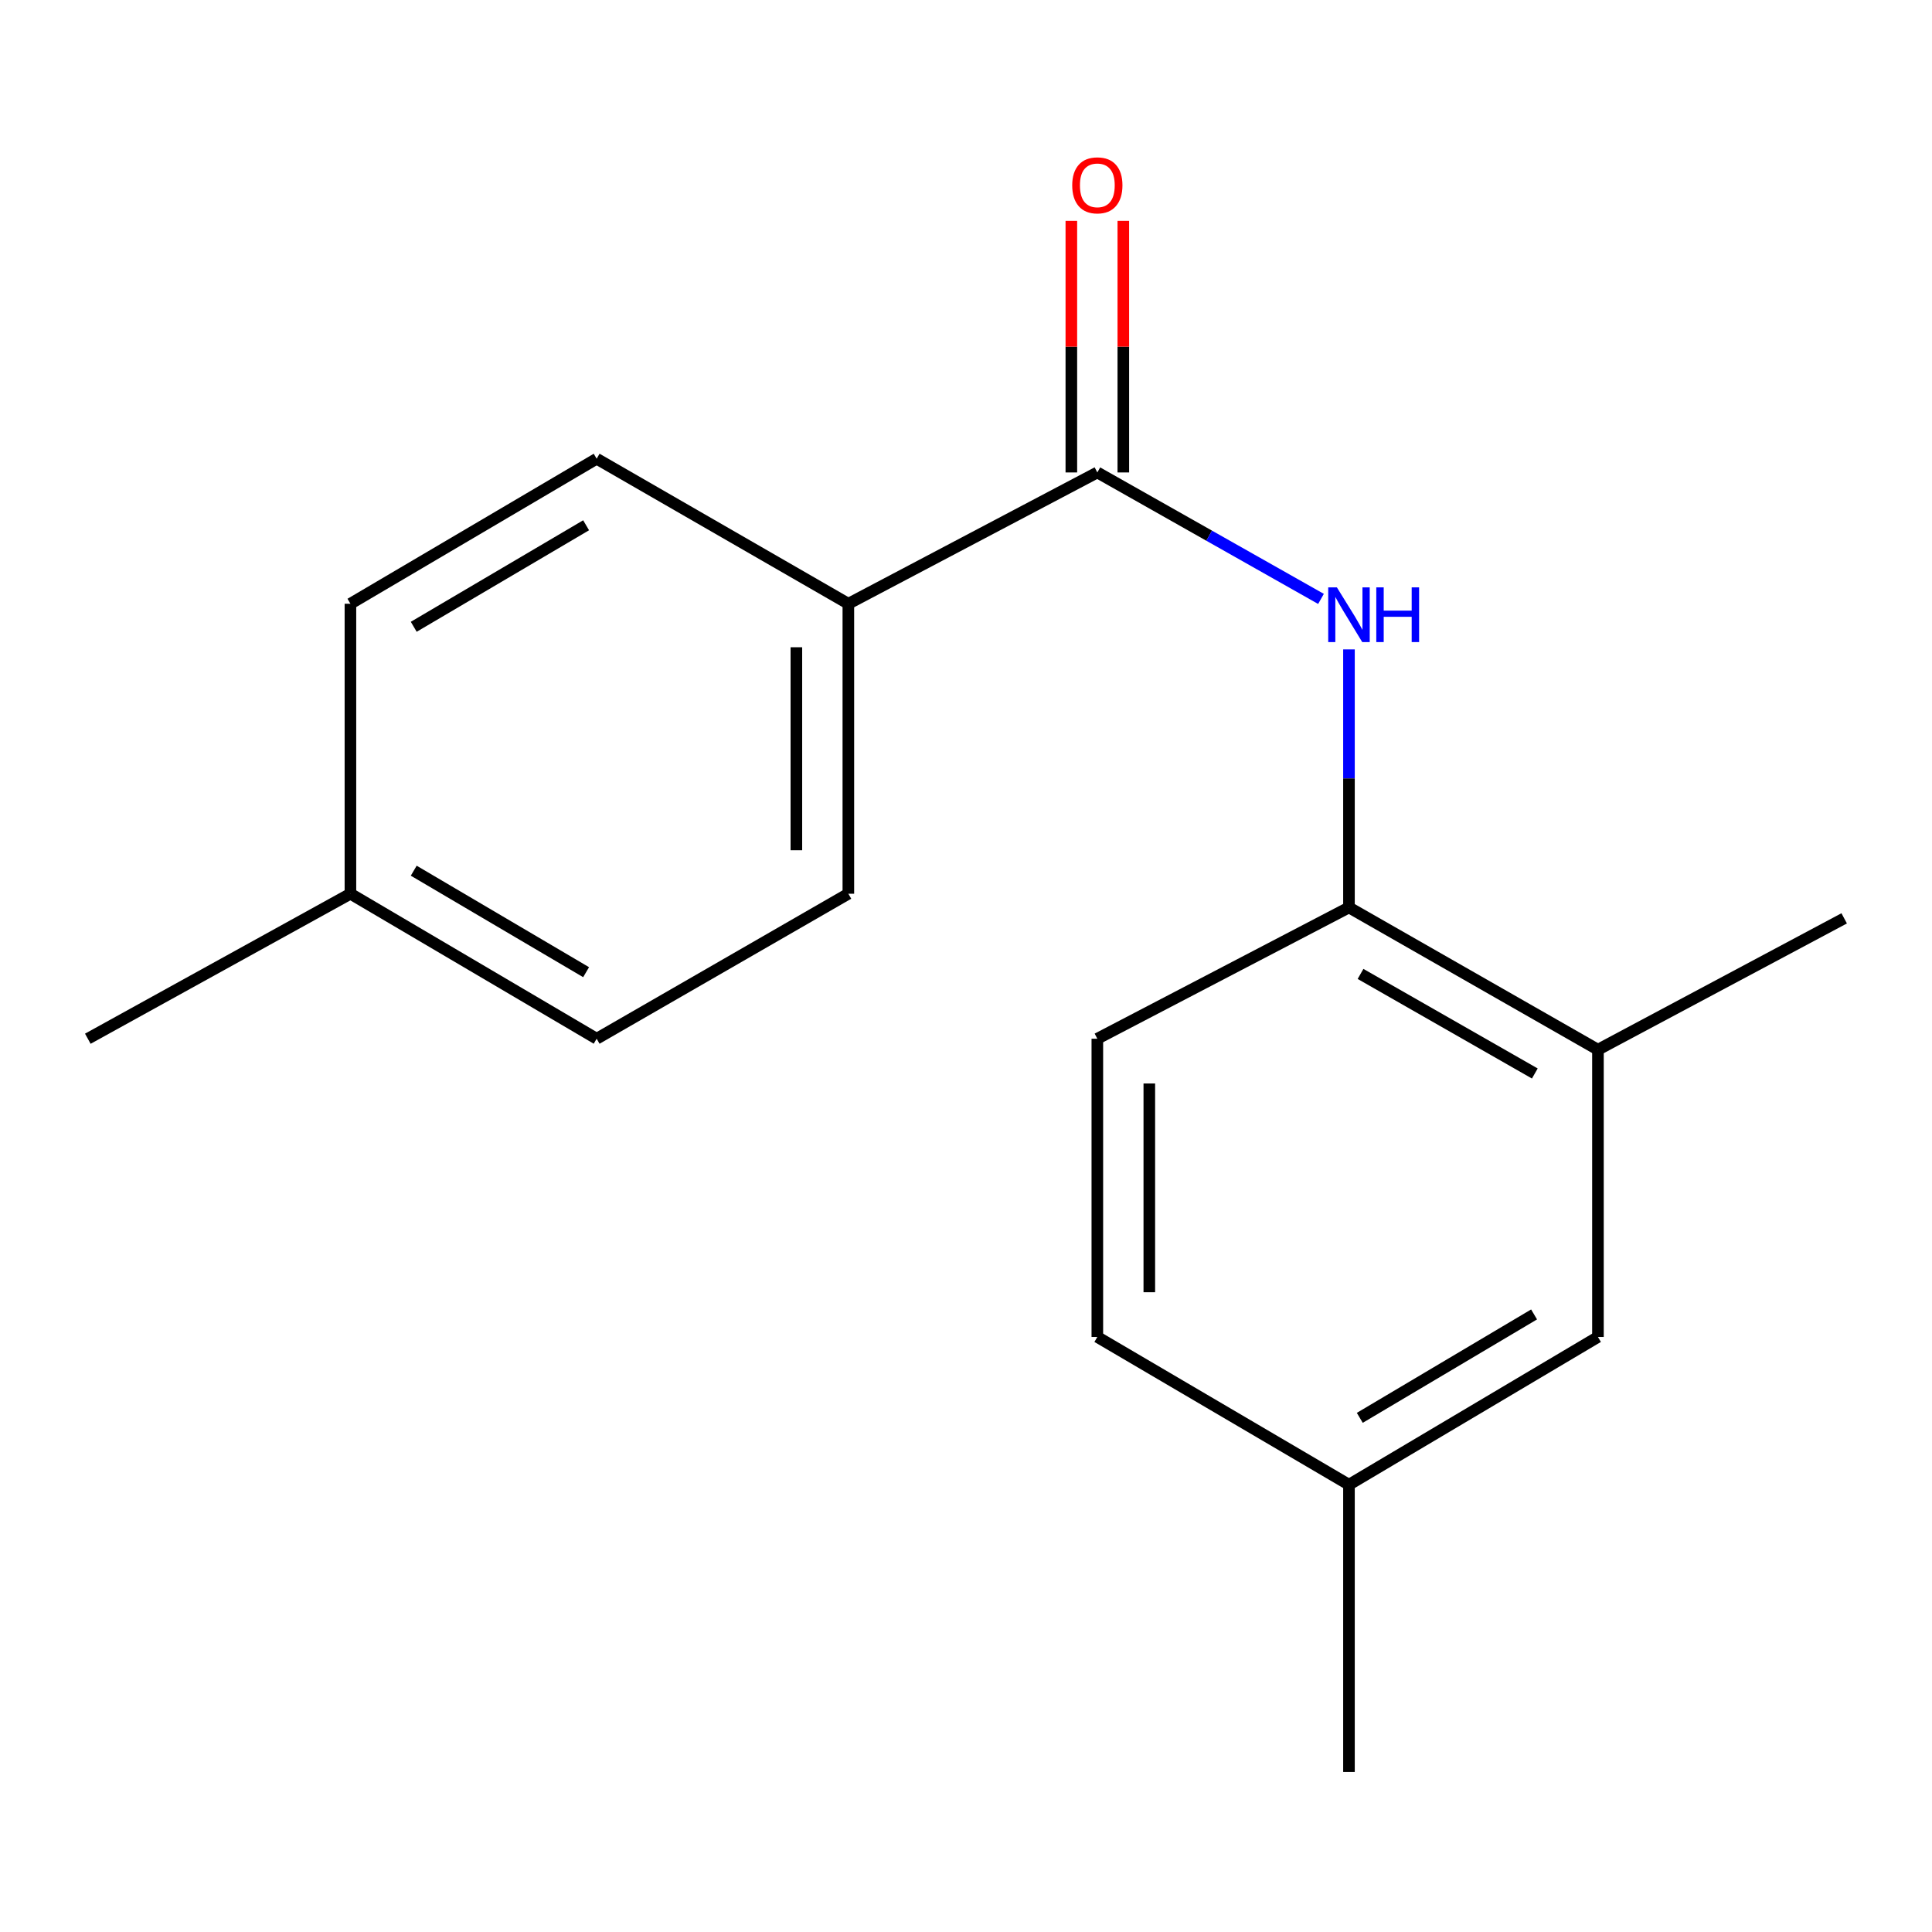 <?xml version='1.0' encoding='iso-8859-1'?>
<svg version='1.1' baseProfile='full'
              xmlns='http://www.w3.org/2000/svg'
                      xmlns:rdkit='http://www.rdkit.org/xml'
                      xmlns:xlink='http://www.w3.org/1999/xlink'
                  xml:space='preserve'
width='1000px' height='1000px' viewBox='0 0 1000 1000'>
<!-- END OF HEADER -->
<rect style='opacity:1.0;fill:#FFFFFF;stroke:none' width='1000' height='1000' x='0' y='0'> </rect>
<path class='bond-0' d='M 567.978,244.537 L 625.86,277.265' style='fill:none;fill-rule:evenodd;stroke:#000000;stroke-width:6px;stroke-linecap:butt;stroke-linejoin:miter;stroke-opacity:1' />
<path class='bond-0' d='M 625.86,277.265 L 683.743,309.993' style='fill:none;fill-rule:evenodd;stroke:#0000FF;stroke-width:6px;stroke-linecap:butt;stroke-linejoin:miter;stroke-opacity:1' />
<path class='bond-3' d='M 567.978,244.537 L 439.107,312.5' style='fill:none;fill-rule:evenodd;stroke:#000000;stroke-width:6px;stroke-linecap:butt;stroke-linejoin:miter;stroke-opacity:1' />
<path class='bond-4' d='M 581.43,244.537 L 581.43,179.431' style='fill:none;fill-rule:evenodd;stroke:#000000;stroke-width:6px;stroke-linecap:butt;stroke-linejoin:miter;stroke-opacity:1' />
<path class='bond-4' d='M 581.43,179.431 L 581.43,114.325' style='fill:none;fill-rule:evenodd;stroke:#FF0000;stroke-width:6px;stroke-linecap:butt;stroke-linejoin:miter;stroke-opacity:1' />
<path class='bond-4' d='M 554.526,244.537 L 554.526,179.431' style='fill:none;fill-rule:evenodd;stroke:#000000;stroke-width:6px;stroke-linecap:butt;stroke-linejoin:miter;stroke-opacity:1' />
<path class='bond-4' d='M 554.526,179.431 L 554.526,114.325' style='fill:none;fill-rule:evenodd;stroke:#FF0000;stroke-width:6px;stroke-linecap:butt;stroke-linejoin:miter;stroke-opacity:1' />
<path class='bond-1' d='M 698.224,336.128 L 698.224,402.912' style='fill:none;fill-rule:evenodd;stroke:#0000FF;stroke-width:6px;stroke-linecap:butt;stroke-linejoin:miter;stroke-opacity:1' />
<path class='bond-1' d='M 698.224,402.912 L 698.224,469.695' style='fill:none;fill-rule:evenodd;stroke:#000000;stroke-width:6px;stroke-linecap:butt;stroke-linejoin:miter;stroke-opacity:1' />
<path class='bond-2' d='M 698.224,469.695 L 827.095,543.323' style='fill:none;fill-rule:evenodd;stroke:#000000;stroke-width:6px;stroke-linecap:butt;stroke-linejoin:miter;stroke-opacity:1' />
<path class='bond-2' d='M 704.208,504.1 L 794.417,555.639' style='fill:none;fill-rule:evenodd;stroke:#000000;stroke-width:6px;stroke-linecap:butt;stroke-linejoin:miter;stroke-opacity:1' />
<path class='bond-6' d='M 698.224,469.695 L 567.978,537.643' style='fill:none;fill-rule:evenodd;stroke:#000000;stroke-width:6px;stroke-linecap:butt;stroke-linejoin:miter;stroke-opacity:1' />
<path class='bond-5' d='M 827.095,543.323 L 827.095,692.013' style='fill:none;fill-rule:evenodd;stroke:#000000;stroke-width:6px;stroke-linecap:butt;stroke-linejoin:miter;stroke-opacity:1' />
<path class='bond-14' d='M 827.095,543.323 L 954.545,475.33' style='fill:none;fill-rule:evenodd;stroke:#000000;stroke-width:6px;stroke-linecap:butt;stroke-linejoin:miter;stroke-opacity:1' />
<path class='bond-7' d='M 439.107,312.5 L 439.107,462.596' style='fill:none;fill-rule:evenodd;stroke:#000000;stroke-width:6px;stroke-linecap:butt;stroke-linejoin:miter;stroke-opacity:1' />
<path class='bond-7' d='M 412.203,335.015 L 412.203,440.081' style='fill:none;fill-rule:evenodd;stroke:#000000;stroke-width:6px;stroke-linecap:butt;stroke-linejoin:miter;stroke-opacity:1' />
<path class='bond-8' d='M 439.107,312.5 L 308.831,237.438' style='fill:none;fill-rule:evenodd;stroke:#000000;stroke-width:6px;stroke-linecap:butt;stroke-linejoin:miter;stroke-opacity:1' />
<path class='bond-18' d='M 827.095,692.013 L 698.224,768.481' style='fill:none;fill-rule:evenodd;stroke:#000000;stroke-width:6px;stroke-linecap:butt;stroke-linejoin:miter;stroke-opacity:1' />
<path class='bond-18' d='M 794.035,680.346 L 703.825,733.873' style='fill:none;fill-rule:evenodd;stroke:#000000;stroke-width:6px;stroke-linecap:butt;stroke-linejoin:miter;stroke-opacity:1' />
<path class='bond-10' d='M 567.978,537.643 L 567.978,692.013' style='fill:none;fill-rule:evenodd;stroke:#000000;stroke-width:6px;stroke-linecap:butt;stroke-linejoin:miter;stroke-opacity:1' />
<path class='bond-10' d='M 594.882,560.799 L 594.882,668.858' style='fill:none;fill-rule:evenodd;stroke:#000000;stroke-width:6px;stroke-linecap:butt;stroke-linejoin:miter;stroke-opacity:1' />
<path class='bond-12' d='M 439.107,462.596 L 308.831,537.643' style='fill:none;fill-rule:evenodd;stroke:#000000;stroke-width:6px;stroke-linecap:butt;stroke-linejoin:miter;stroke-opacity:1' />
<path class='bond-11' d='M 308.831,237.438 L 181.38,312.5' style='fill:none;fill-rule:evenodd;stroke:#000000;stroke-width:6px;stroke-linecap:butt;stroke-linejoin:miter;stroke-opacity:1' />
<path class='bond-11' d='M 303.367,271.88 L 214.151,324.423' style='fill:none;fill-rule:evenodd;stroke:#000000;stroke-width:6px;stroke-linecap:butt;stroke-linejoin:miter;stroke-opacity:1' />
<path class='bond-9' d='M 698.224,768.481 L 567.978,692.013' style='fill:none;fill-rule:evenodd;stroke:#000000;stroke-width:6px;stroke-linecap:butt;stroke-linejoin:miter;stroke-opacity:1' />
<path class='bond-15' d='M 698.224,768.481 L 698.224,917.171' style='fill:none;fill-rule:evenodd;stroke:#000000;stroke-width:6px;stroke-linecap:butt;stroke-linejoin:miter;stroke-opacity:1' />
<path class='bond-13' d='M 181.38,312.5 L 181.38,462.596' style='fill:none;fill-rule:evenodd;stroke:#000000;stroke-width:6px;stroke-linecap:butt;stroke-linejoin:miter;stroke-opacity:1' />
<path class='bond-17' d='M 308.831,537.643 L 181.38,462.596' style='fill:none;fill-rule:evenodd;stroke:#000000;stroke-width:6px;stroke-linecap:butt;stroke-linejoin:miter;stroke-opacity:1' />
<path class='bond-17' d='M 303.365,503.203 L 214.149,450.669' style='fill:none;fill-rule:evenodd;stroke:#000000;stroke-width:6px;stroke-linecap:butt;stroke-linejoin:miter;stroke-opacity:1' />
<path class='bond-16' d='M 181.38,462.596 L 45.455,537.643' style='fill:none;fill-rule:evenodd;stroke:#000000;stroke-width:6px;stroke-linecap:butt;stroke-linejoin:miter;stroke-opacity:1' />
<path  class='atom-1' d='M 691.964 304.02
L 701.244 319.02
Q 702.164 320.5, 703.644 323.18
Q 705.124 325.86, 705.204 326.02
L 705.204 304.02
L 708.964 304.02
L 708.964 332.34
L 705.084 332.34
L 695.124 315.94
Q 693.964 314.02, 692.724 311.82
Q 691.524 309.62, 691.164 308.94
L 691.164 332.34
L 687.484 332.34
L 687.484 304.02
L 691.964 304.02
' fill='#0000FF'/>
<path  class='atom-1' d='M 712.364 304.02
L 716.204 304.02
L 716.204 316.06
L 730.684 316.06
L 730.684 304.02
L 734.524 304.02
L 734.524 332.34
L 730.684 332.34
L 730.684 319.26
L 716.204 319.26
L 716.204 332.34
L 712.364 332.34
L 712.364 304.02
' fill='#0000FF'/>
<path  class='atom-5' d='M 554.978 95.927
Q 554.978 89.127, 558.338 85.327
Q 561.698 81.527, 567.978 81.527
Q 574.258 81.527, 577.618 85.327
Q 580.978 89.127, 580.978 95.927
Q 580.978 102.807, 577.578 106.727
Q 574.178 110.607, 567.978 110.607
Q 561.738 110.607, 558.338 106.727
Q 554.978 102.847, 554.978 95.927
M 567.978 107.407
Q 572.298 107.407, 574.618 104.527
Q 576.978 101.607, 576.978 95.927
Q 576.978 90.367, 574.618 87.567
Q 572.298 84.727, 567.978 84.727
Q 563.658 84.727, 561.298 87.527
Q 558.978 90.327, 558.978 95.927
Q 558.978 101.647, 561.298 104.527
Q 563.658 107.407, 567.978 107.407
' fill='#FF0000'/>
</svg>
